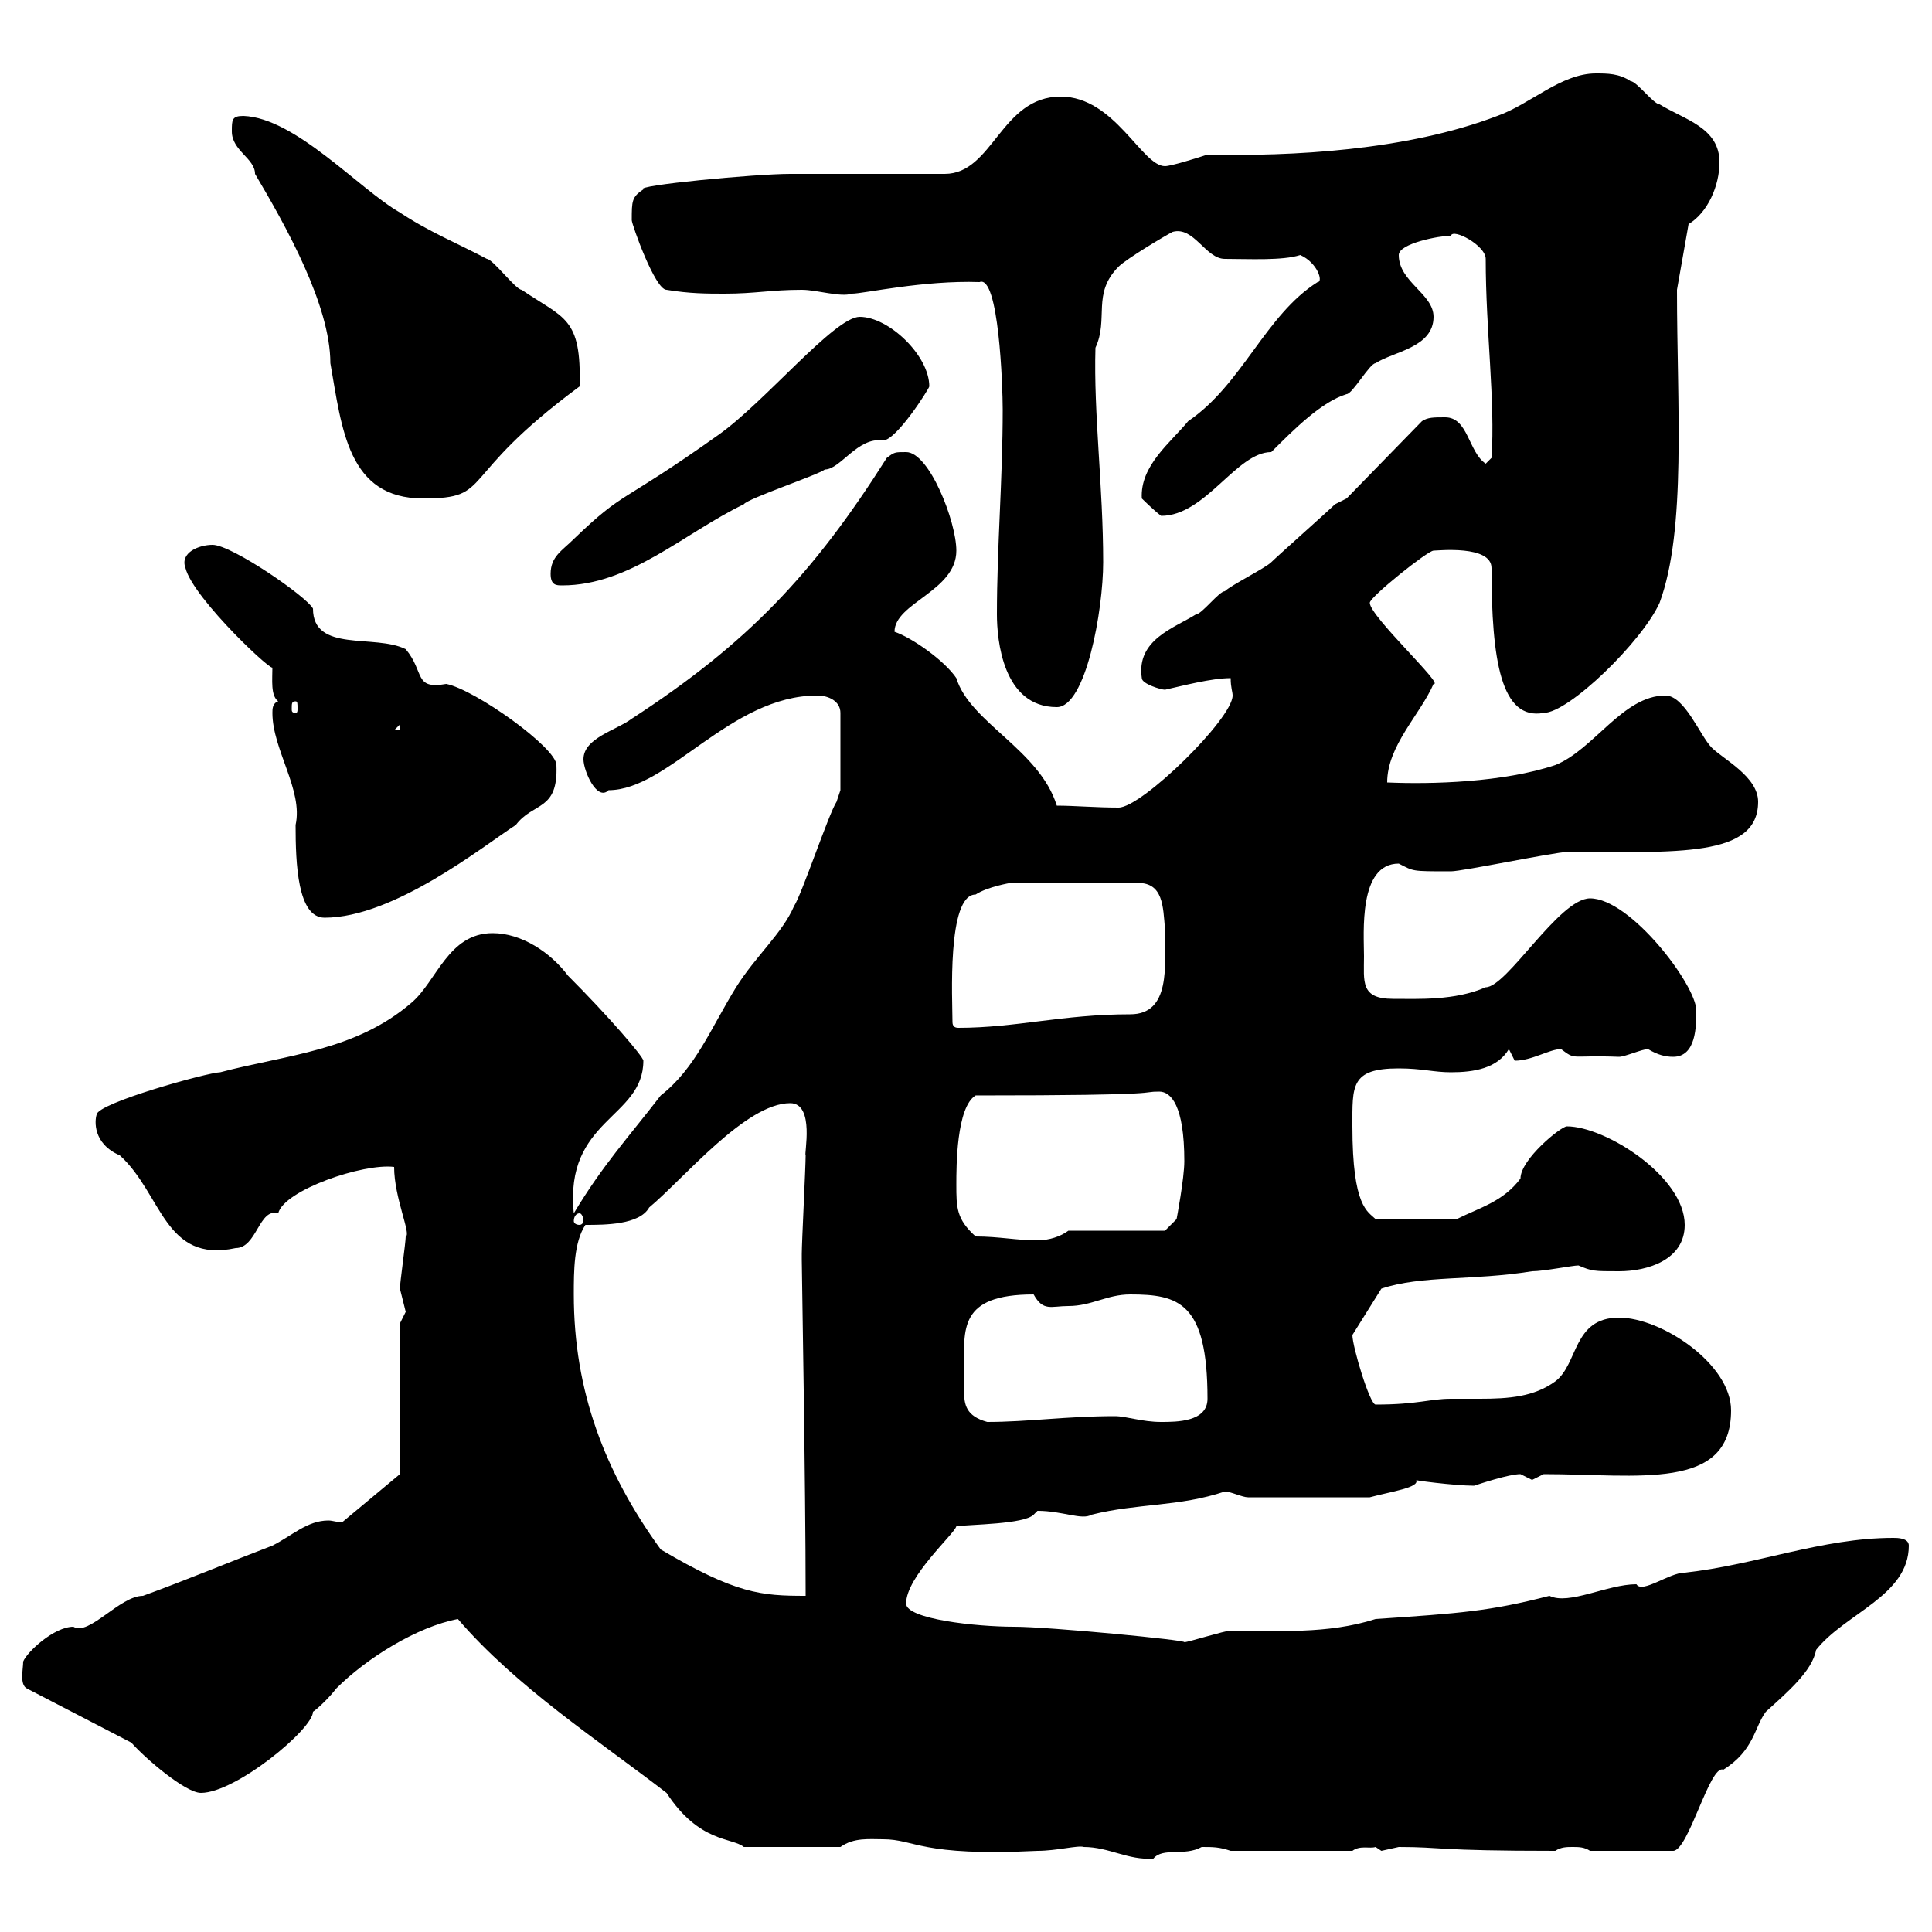 <svg xmlns="http://www.w3.org/2000/svg" xmlns:xlink="http://www.w3.org/1999/xlink" width="300" height="300"><path d="M168.30 286.80C172.20 286.80 175.20 288.90 179.10 288.60C180.60 286.80 183.90 288.30 186.60 286.80C188.40 286.80 189.30 286.80 191.10 287.40L210 287.40C211.20 286.50 212.70 287.10 213.60 286.80C213.60 286.80 214.50 287.40 214.50 287.40C214.50 287.40 217.20 286.80 217.20 286.80C224.10 286.80 222.60 287.40 241.50 287.40C242.40 286.80 243.30 286.80 244.20 286.80C245.10 286.80 246 286.80 246.90 287.40L259.80 287.40C262.20 287.40 265.50 273.90 267.60 274.80C272.40 271.80 272.40 268.20 274.20 265.80C277.50 262.80 281.40 259.50 282 256.20C286.50 250.50 296.40 247.80 296.40 240C296.40 238.80 294.60 238.80 294 238.80C282.90 238.80 272.70 243 261.60 244.20C259.20 244.20 255 247.50 254.10 246C249.60 246 243.60 249.30 240.60 247.80C231.30 250.20 226.80 250.50 213.60 251.40C206.10 253.80 198.30 253.20 191.10 253.20C190.20 253.20 184.50 255 183.90 255C184.50 254.70 162.90 252.60 157.50 252.60C151.50 252.60 140.70 251.40 140.70 249C140.70 244.80 148.20 238.20 148.50 237C150.60 236.70 159 236.70 160.50 235.20C160.50 235.20 161.10 234.60 161.10 234.60C165 234.60 168 236.10 169.50 235.20C176.70 233.40 183 234 190.20 231.60C191.10 231.60 192.90 232.50 193.80 232.50L212.70 232.50C216 231.60 220.50 231 219.90 229.80C219 229.80 225.90 230.70 228.90 230.70C229.80 230.40 234.30 228.90 236.10 228.90C236.10 228.90 237.90 229.80 237.90 229.80C237.90 229.80 239.70 228.90 239.70 228.90C254.40 228.90 268.80 231.60 268.80 219C268.80 211.80 258 204.60 251.40 204.60C244.20 204.60 245.10 211.80 241.50 214.50C238.20 216.90 234.30 217.20 229.80 217.20C228.60 217.20 226.80 217.20 225.30 217.20C222 217.20 220.20 218.10 213.60 218.10C212.70 218.10 210 209.10 210 207.30L214.50 200.10C220.80 198 228.60 198.90 237.90 197.40C239.70 197.40 244.20 196.50 245.10 196.50C247.20 197.40 247.50 197.40 251.40 197.40C255.90 197.40 261.60 195.60 261.60 190.20C261.60 182.70 249.30 174.90 243.30 174.90C242.40 174.90 236.10 180 236.10 183C233.40 186.60 229.80 187.50 226.20 189.30L213.60 189.30C212.40 188.10 210 187.50 210 174.90C210 168.60 209.70 165.90 217.20 165.90C220.80 165.90 222.60 166.50 225.30 166.50C228.90 166.50 232.50 165.90 234.30 162.90C234.30 162.90 235.20 164.70 235.20 164.70C237.90 164.70 240.60 162.90 242.40 162.90C244.80 164.70 243.60 163.80 251.40 164.10C252.30 164.10 255 162.90 255.90 162.90C257.40 163.80 258.60 164.10 259.80 164.10C263.40 164.10 263.40 159.30 263.40 156.90C263.40 153 253.20 139.50 246.90 139.50C242.10 139.50 234 153.30 230.70 153.30C225.90 155.40 220.20 155.10 216.30 155.10C211.20 155.10 211.80 152.40 211.80 148.50C211.80 144.90 210.90 134.10 217.20 134.10C219.60 135.30 219 135.30 225.30 135.30C227.10 135.30 241.50 132.30 243.30 132.30C260.40 132.30 273 133.20 273 124.50C273 120.60 267.60 117.90 265.80 116.10C264 114.30 261.60 108 258.60 108C252 108 247.50 116.40 241.50 118.80C233.40 121.50 222.30 121.80 215.40 121.50C215.40 115.80 220.50 111 222.60 106.20C224.40 106.50 212.70 95.70 212.70 93.60C212.70 92.70 221.70 85.50 222.60 85.50C223.20 85.50 231.60 84.60 231.60 88.20C231.60 102.60 233.10 111.90 239.70 110.70C243.60 110.70 255 99.60 257.70 93.60C261.90 82.20 260.40 63 260.40 45L262.20 34.80C265.20 33 267 28.80 267 25.20C267 19.80 261.60 18.60 257.70 16.20C256.80 16.20 254.10 12.60 253.20 12.60C251.40 11.40 249.60 11.40 247.80 11.40C242.40 11.40 237.60 16.20 232.50 18C218.40 23.40 200.40 24.30 187.50 24C185.70 24.60 181.80 25.80 180.90 25.80C177.30 25.80 173.10 15 164.70 15C155.40 15 154.20 27 146.70 27C143.10 27 126.30 27 122.70 27C117.30 27 98.40 28.80 99.90 29.40C98.10 30.60 98.10 31.20 98.10 34.20C98.10 34.80 101.70 45 103.50 45C107.10 45.60 109.80 45.60 112.50 45.60C117.30 45.60 119.70 45 124.50 45C126.90 45 130.50 46.20 132.30 45.60C134.10 45.60 143.40 43.50 152.10 43.80C155.10 42.60 155.70 60 155.70 63.60C155.70 74.40 154.80 84.90 154.80 95.40C154.80 99.30 155.70 109.80 164.10 109.80C168.60 109.80 171.30 94.80 171.30 87.30C171.30 75.60 169.80 64.20 170.10 54C172.20 49.50 169.50 45.60 173.70 41.40C174.90 40.20 180.90 36.60 182.10 36C185.40 35.10 187.20 40.20 190.20 40.20C193.80 40.20 199.20 40.50 201.90 39.60C204.60 40.80 205.50 43.80 204.60 43.80C196.50 48.90 192.90 59.70 184.50 65.40C181.80 68.70 177 72.30 177.30 77.40C177.30 77.40 179.10 79.20 180.30 80.10C187.20 80.10 192 70.20 197.40 70.20C201 66.60 205.20 62.40 209.10 61.20C210 61.20 212.70 56.40 213.60 56.40C216.30 54.60 222.60 54 222.60 49.20C222.60 45.60 217.20 43.80 217.20 39.60C217.20 37.80 223.50 36.60 225.30 36.60C225.60 35.40 230.70 38.10 230.70 40.20C230.70 51.30 232.20 62.40 231.60 71.10L230.70 72C228 70.20 228 64.80 224.40 64.80C222.60 64.80 221.70 64.80 220.80 65.40L209.10 77.40C209.10 77.40 207.30 78.30 207.30 78.30C206.40 79.20 198.30 86.40 197.40 87.30C196.50 88.20 191.10 90.90 190.20 91.80C189.30 91.80 186.60 95.40 185.70 95.40C182.40 97.50 176.40 99.30 177.30 105.30C177.30 106.20 180.30 107.10 180.90 107.10C183.60 106.50 188.10 105.30 191.10 105.30C191.10 106.80 191.40 107.40 191.40 108C191.40 111.60 177.30 125.40 173.70 125.40C170.10 125.40 166.80 125.10 164.10 125.10C161.40 116.40 150.60 112.20 148.50 105.30C146.70 102.60 141.60 99 138.90 98.10C138.90 93.60 148.50 91.80 148.50 85.50C148.50 81 144.30 70.20 140.70 70.20C138.90 70.20 138.90 70.20 137.70 71.10C126.30 89.10 116.10 99.90 98.10 111.60C95.70 113.40 90.60 114.60 90.60 117.90C90.60 119.70 92.70 124.50 94.50 122.70C103.80 122.70 113.40 108 126.90 108C128.70 108 130.50 108.90 130.50 110.70L130.50 122.70C130.50 122.70 129.90 124.50 129.90 124.50C128.70 126.30 124.50 138.90 123.30 140.70C121.50 144.90 117.30 148.50 114.30 153.30C110.40 159.60 108 165.90 102.60 170.10C97.50 176.70 93.60 180.90 89.10 188.40C87.60 173.70 99.90 173.70 99.90 164.70C99.90 164.10 94.50 157.80 88.20 151.50C85.50 147.90 81 144.90 76.50 144.90C69.60 144.90 67.80 152.40 63.90 155.70C55.20 163.20 44.40 163.80 34.20 166.50C32.40 166.50 15 171.30 15 173.10C14.70 174 14.40 177.60 18.60 179.40C25.20 185.40 25.50 196.20 36.60 193.80C39.90 193.80 40.20 187.50 43.20 188.40C44.10 184.80 56.40 180.60 61.20 181.20C61.20 186 63.90 191.70 63 192C63 192.90 62.10 199.20 62.10 200.10C62.10 200.10 63 203.70 63 203.70C63 203.70 62.10 205.50 62.10 205.50L62.10 228.90L53.10 236.40C52.50 236.40 51.60 236.10 51 236.10C47.70 236.10 45.30 238.50 42.30 240C36 242.40 28.80 245.40 22.20 247.80C18.60 247.80 13.80 254.10 11.40 252.60C8.40 252.60 4.20 256.50 3.60 258C3.60 259.20 3 261.60 4.20 262.20L20.40 270.60C22.50 273 28.80 278.40 31.20 278.40C36.60 278.40 48.60 268.50 48.60 265.80C49.50 265.20 51.30 263.40 52.20 262.20C57 257.40 64.80 252.60 71.10 251.40C80.10 261.90 93 270.30 103.50 278.40C108.60 286.20 113.70 285.30 115.50 286.80L130.50 286.80C132.60 285.30 135 285.60 137.10 285.60C142.20 285.60 142.80 288.30 161.10 287.40C164.10 287.40 167.40 286.50 168.30 286.80ZM89.10 201C89.10 197.40 89.10 192.90 90.90 190.20C93.90 190.20 99.30 190.20 100.80 187.50C106.20 183 115.80 171.30 122.70 171.30C126.60 171.30 124.80 179.40 125.10 179.40C125.10 181.20 124.50 192.90 124.50 194.70C124.50 194.70 124.50 194.70 124.50 195.60C124.50 197.10 125.10 230.70 125.10 247.80C118.20 247.80 114.30 247.50 102.60 240.60C93.90 228.60 89.10 216 89.10 201ZM149.70 212.70C149.70 206.40 148.80 201 160.50 201C162 203.70 163.20 202.80 165.90 202.80C169.50 202.80 171.90 201 175.50 201C183 201 187.50 202.20 187.50 217.20C187.50 220.80 182.70 220.80 180.30 220.80C177.30 220.80 174.90 219.90 173.10 219.90C165.60 219.90 159.60 220.80 153.30 220.80C150 219.90 149.70 218.10 149.70 216C149.70 214.80 149.70 213.60 149.70 212.70ZM148.50 183.90C148.50 181.20 148.50 171.90 151.50 170.10C182.40 170.10 176.70 169.50 180 169.50C181.80 169.50 183.90 171.60 183.90 180.30C183.90 183 182.70 189.30 182.70 189.30L180.90 191.10L165.90 191.10C164.70 192 162.90 192.60 161.10 192.60C157.80 192.60 155.10 192 151.50 192C148.50 189.30 148.50 187.50 148.50 183.90ZM90 188.40C90.30 188.40 90.60 189 90.60 189.60C90.60 189.90 90.30 190.20 90 190.20C89.40 190.20 89.10 189.90 89.10 189.60C89.10 189 89.40 188.40 90 188.40ZM147.90 158.70C147.90 155.40 147 138.90 151.50 138.90C153.30 137.70 156.90 137.10 156.90 137.10L176.70 137.10C180.60 137.10 180.60 140.70 180.90 144.30C180.90 150 181.80 157.50 175.50 157.50C165 157.50 157.80 159.60 148.80 159.60C148.20 159.60 147.90 159.30 147.90 158.70ZM42.30 110.70C42.30 116.40 47.10 122.70 45.90 128.10C45.90 134.10 46.20 142.50 50.40 142.50C61.20 142.50 75 131.40 80.10 128.10C82.80 124.50 86.70 126 86.40 118.80C86.40 116.10 73.80 107.10 69.30 106.20C64.20 107.10 66 104.40 63 100.80C58.20 98.40 48.60 101.40 48.60 94.50C47.70 92.70 36 84.60 33 84.60C30.90 84.60 27.90 85.80 28.80 88.20C30 93 43.20 105.30 42.30 103.50C42.30 105.60 42 108 43.20 108.90C42.30 109.20 42.30 110.10 42.30 110.70ZM62.10 112.50L62.10 113.40L61.20 113.40ZM45.90 108.90C46.20 108.90 46.20 109.20 46.20 110.10C46.20 110.40 46.20 110.70 45.90 110.70C45.30 110.70 45.30 110.40 45.30 110.10C45.30 109.20 45.30 108.90 45.90 108.90ZM85.50 89.10C85.50 90.90 86.40 90.90 87.30 90.90C97.80 90.90 106.20 82.80 115.50 78.30C116.10 77.40 126.90 73.80 128.10 72.90C130.50 72.90 133.20 67.80 137.10 68.40C139.20 68.40 144.30 60.30 144.30 60C144.30 55.20 138 49.20 133.50 49.20C129.60 49.20 118.80 62.40 111.60 67.50C96 78.60 97.20 75.90 89.10 83.70C87.30 85.50 85.50 86.40 85.50 89.10ZM36 20.40C36 23.40 39.60 24.60 39.60 27C44.40 35.10 51.30 47.40 51.30 56.40C53.10 66.60 54 77.40 65.70 77.40C76.80 77.40 70.50 74.40 90 60C90.30 49.20 87.60 49.50 81 45C80.10 45 76.50 40.20 75.60 40.20C71.10 37.80 66.60 36 62.10 33C55.80 29.40 45.90 18.30 37.80 18C36 18 36 18.60 36 20.40Z"/></svg>